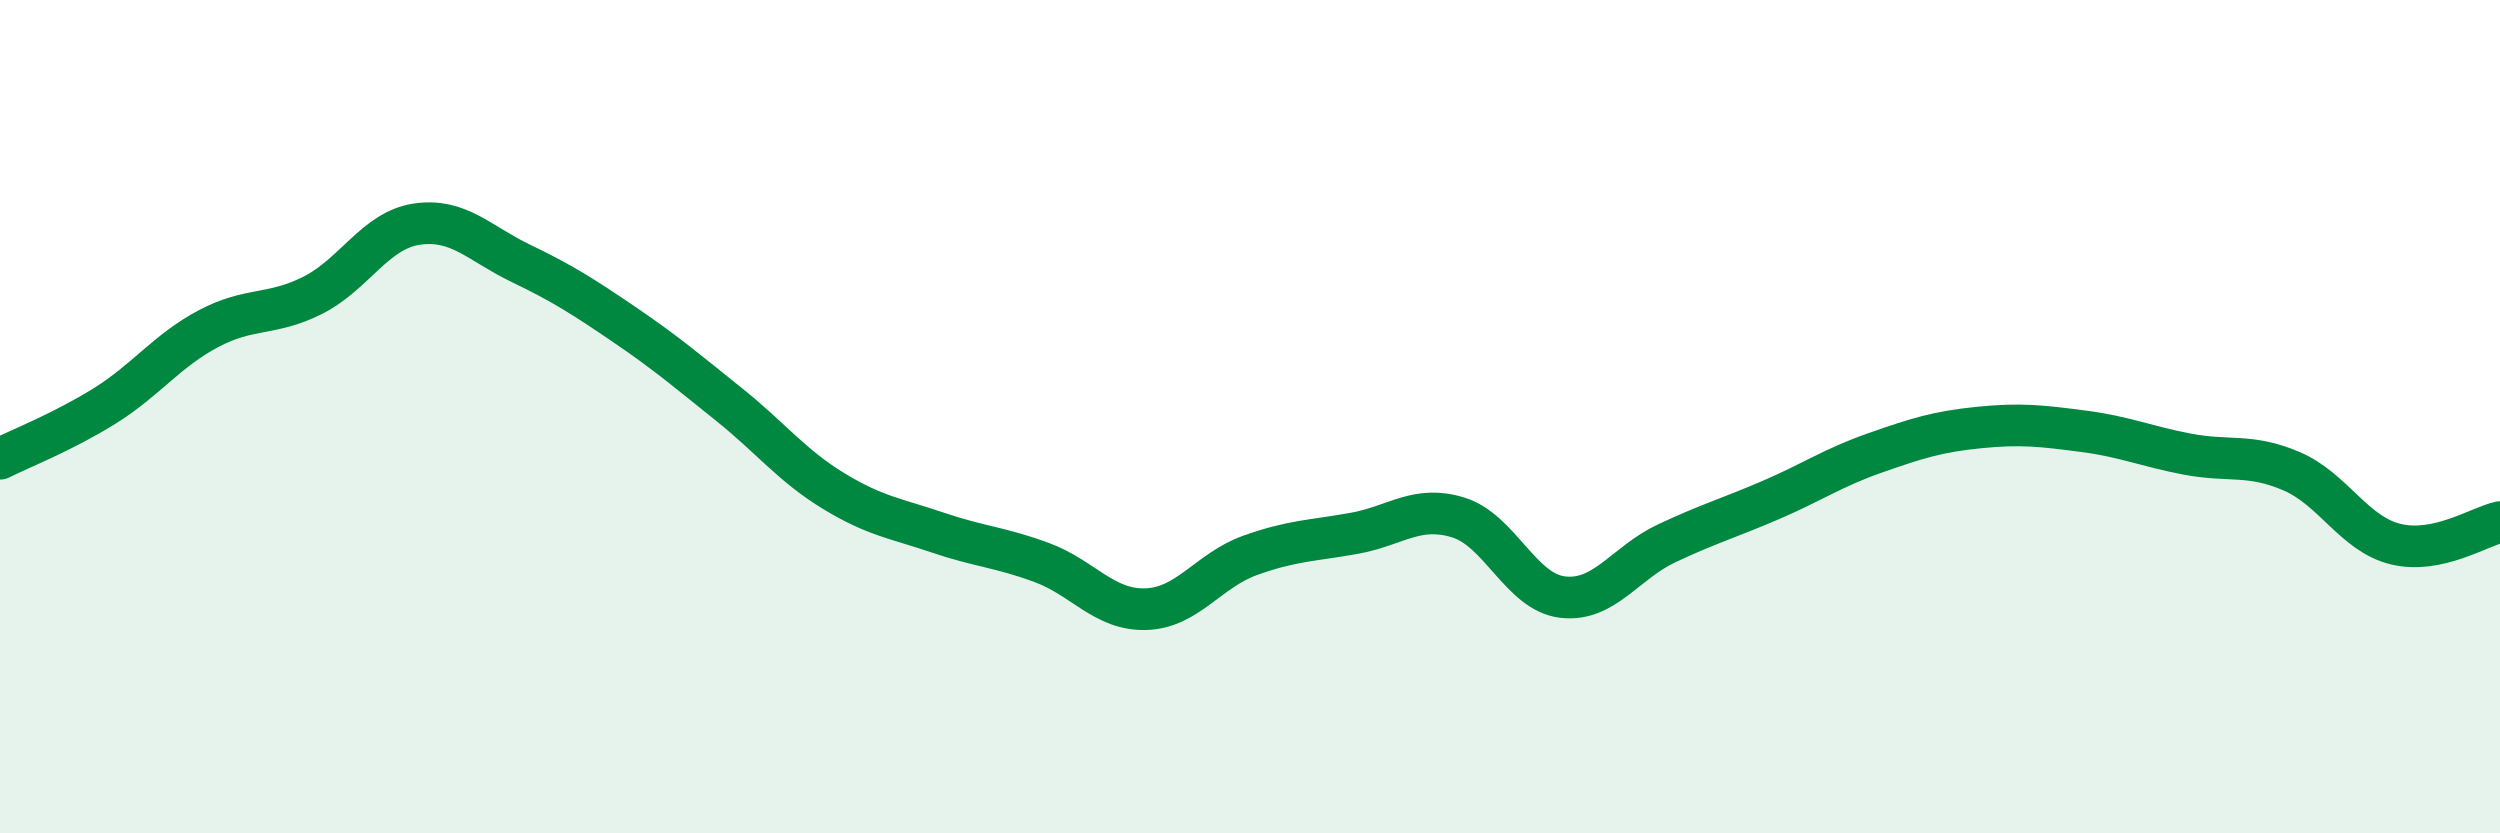 
    <svg width="60" height="20" viewBox="0 0 60 20" xmlns="http://www.w3.org/2000/svg">
      <path
        d="M 0,11.01 C 0.5,10.76 1.5,10.37 2.5,9.75 C 3.5,9.13 4,8.42 5,7.89 C 6,7.36 6.5,7.59 7.5,7.09 C 8.5,6.59 9,5.53 10,5.38 C 11,5.23 11.5,5.84 12.5,6.32 C 13.5,6.8 14,7.12 15,7.8 C 16,8.48 16.5,8.91 17.5,9.71 C 18.5,10.51 19,11.17 20,11.78 C 21,12.39 21.5,12.44 22.5,12.78 C 23.5,13.12 24,13.13 25,13.5 C 26,13.87 26.5,14.65 27.5,14.62 C 28.5,14.59 29,13.69 30,13.33 C 31,12.97 31.5,12.98 32.5,12.8 C 33.5,12.62 34,12.11 35,12.42 C 36,12.73 36.5,14.21 37.5,14.33 C 38.5,14.45 39,13.51 40,13.04 C 41,12.57 41.5,12.43 42.5,12 C 43.5,11.57 44,11.22 45,10.87 C 46,10.52 46.5,10.36 47.5,10.26 C 48.5,10.16 49,10.22 50,10.35 C 51,10.48 51.5,10.71 52.5,10.9 C 53.5,11.09 54,10.88 55,11.31 C 56,11.74 56.5,12.82 57.5,13.06 C 58.5,13.3 59.5,12.64 60,12.53L60 20L0 20Z"
        fill="#008740"
        opacity="0.1"
        stroke-linecap="round"
        stroke-linejoin="round"
      />
      <path
        d="M 0,11.01 C 0.5,10.76 1.5,10.37 2.5,9.75 C 3.5,9.13 4,8.42 5,7.89 C 6,7.36 6.5,7.59 7.5,7.09 C 8.5,6.59 9,5.53 10,5.38 C 11,5.23 11.5,5.84 12.5,6.32 C 13.5,6.8 14,7.12 15,7.8 C 16,8.48 16.5,8.91 17.5,9.71 C 18.5,10.51 19,11.17 20,11.78 C 21,12.39 21.5,12.44 22.5,12.78 C 23.5,13.12 24,13.13 25,13.5 C 26,13.87 26.5,14.65 27.5,14.62 C 28.5,14.59 29,13.69 30,13.33 C 31,12.97 31.5,12.98 32.5,12.8 C 33.5,12.62 34,12.11 35,12.42 C 36,12.73 36.5,14.21 37.5,14.33 C 38.5,14.45 39,13.51 40,13.04 C 41,12.57 41.5,12.43 42.5,12 C 43.5,11.57 44,11.22 45,10.87 C 46,10.52 46.5,10.36 47.5,10.26 C 48.5,10.16 49,10.22 50,10.35 C 51,10.48 51.5,10.71 52.5,10.9 C 53.5,11.09 54,10.88 55,11.31 C 56,11.74 56.5,12.82 57.5,13.06 C 58.5,13.3 59.5,12.64 60,12.53"
        stroke="#008740"
        stroke-width="1"
        fill="none"
        stroke-linecap="round"
        stroke-linejoin="round"
      />
    </svg>
  